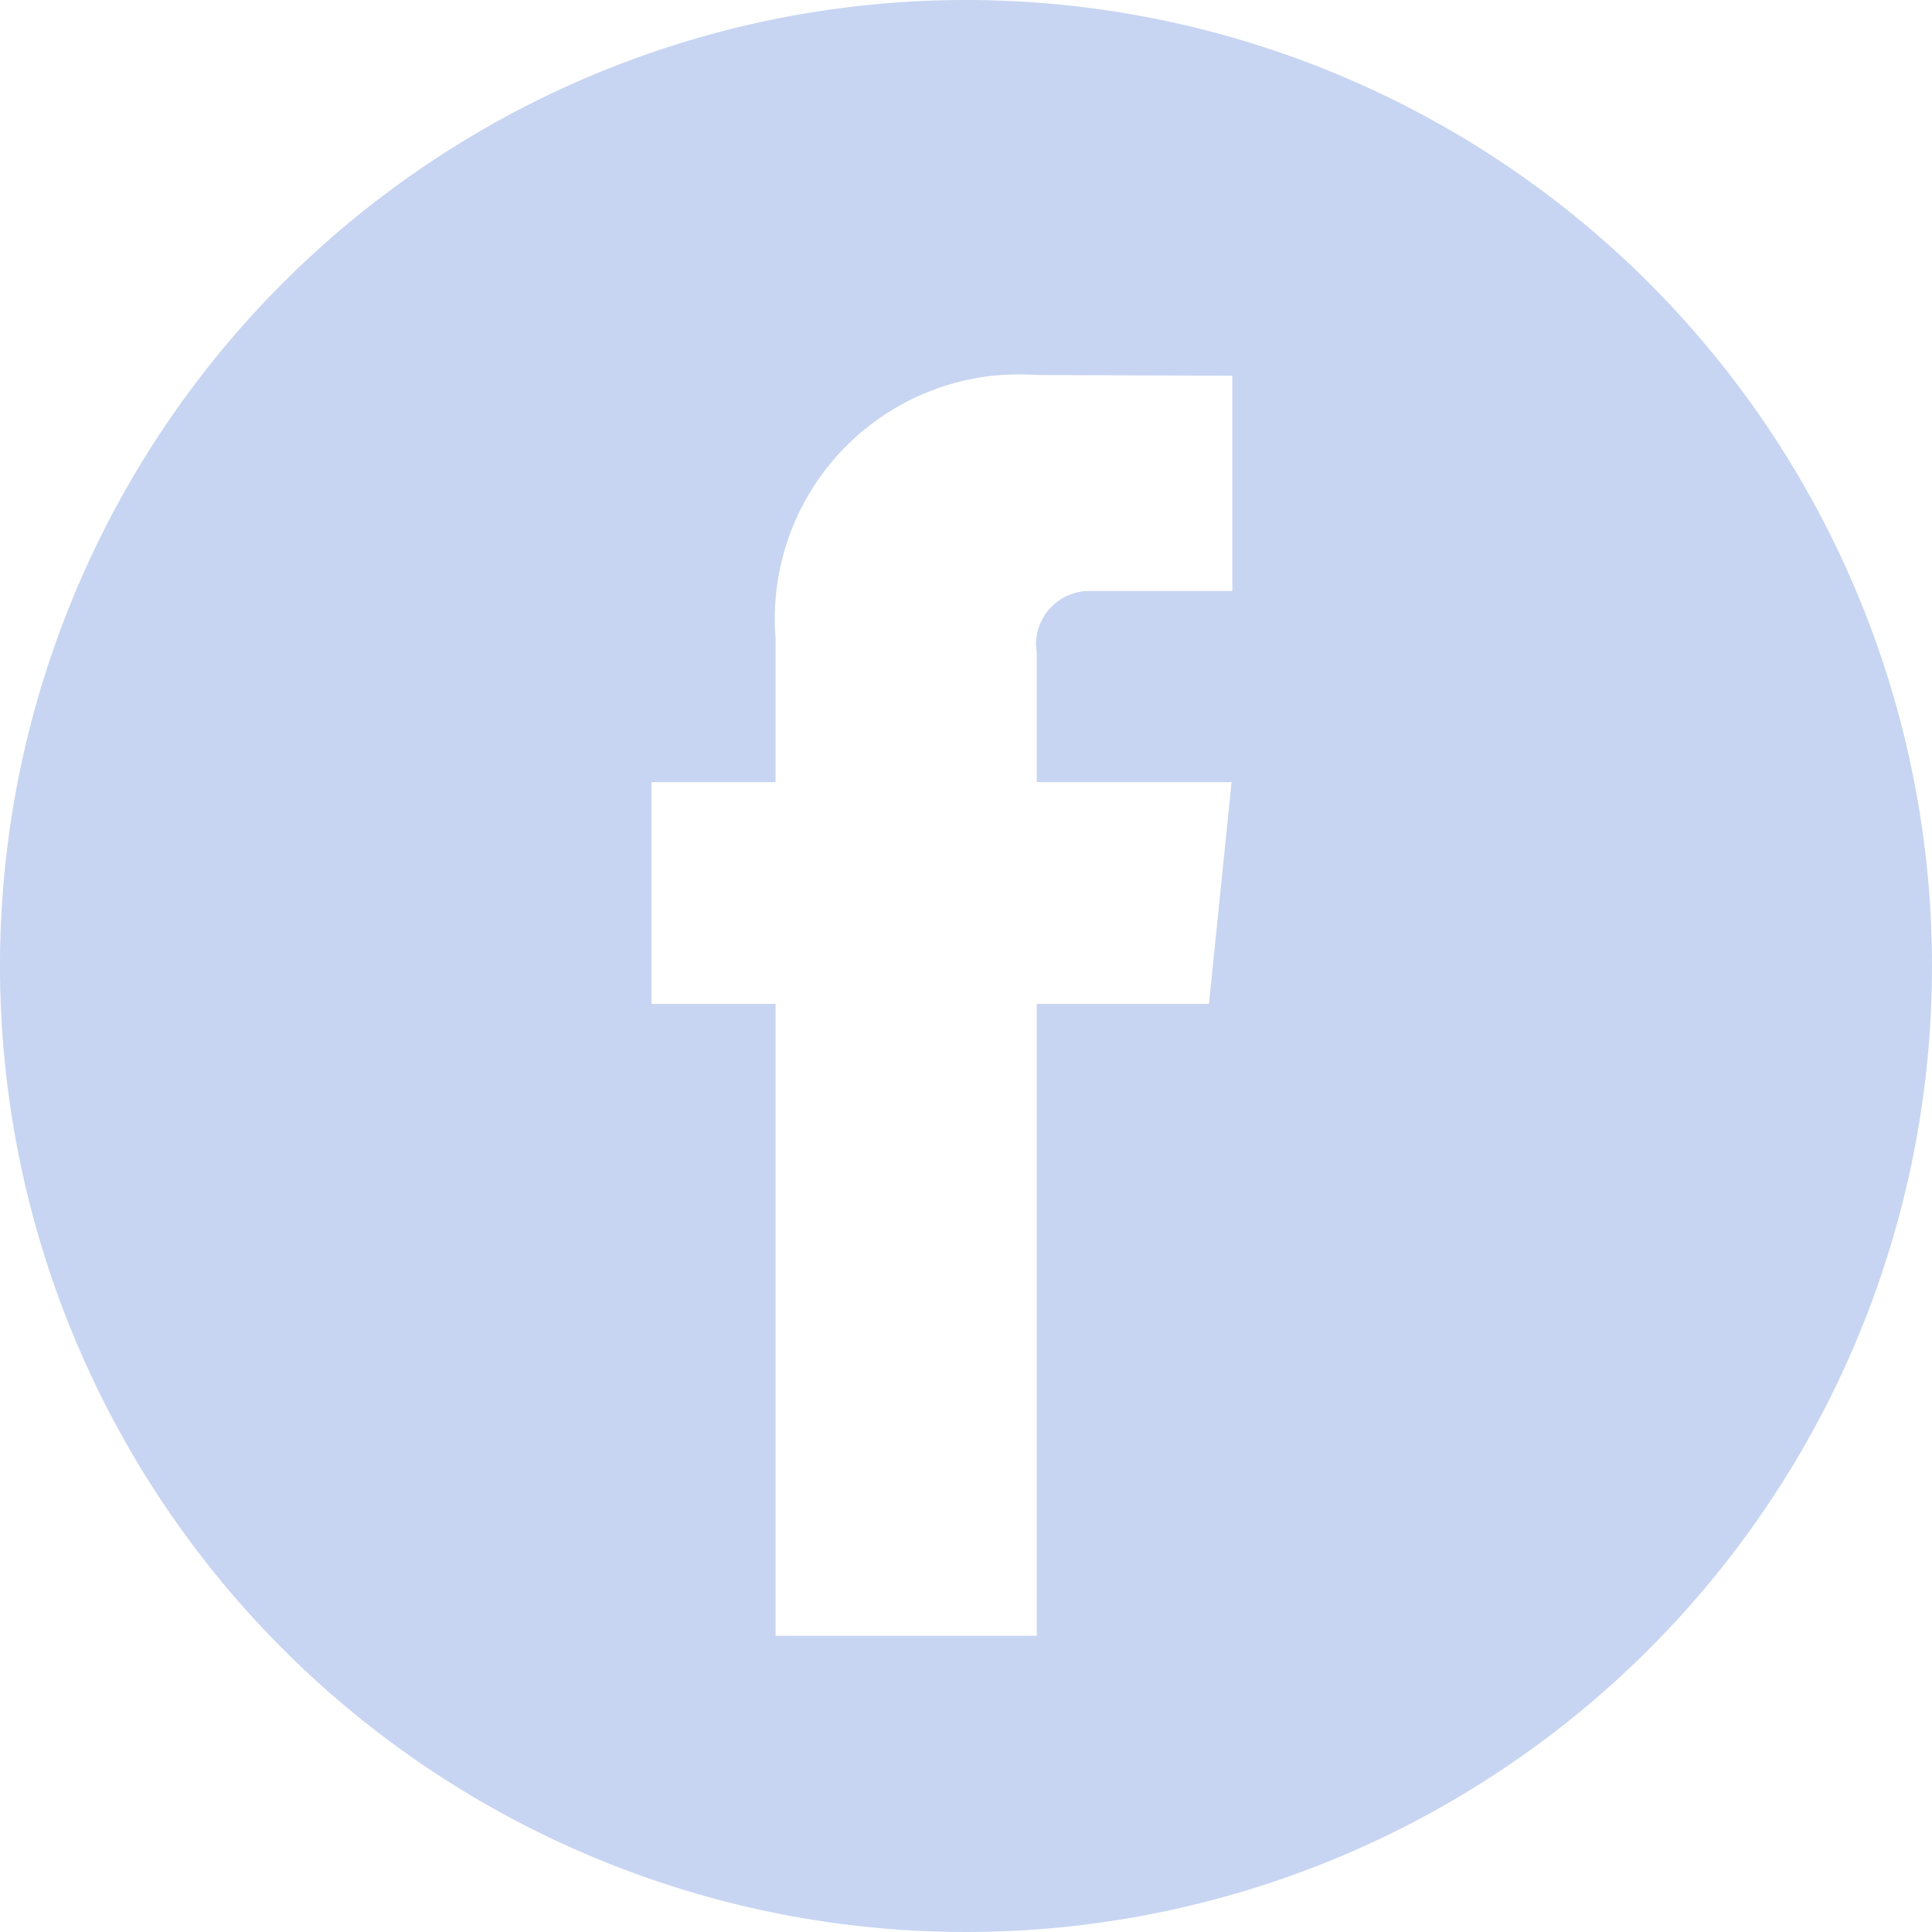 <svg xmlns="http://www.w3.org/2000/svg" width="26.48" height="26.48" viewBox="0 0 26.48 26.48">
    <g id="Social_Media_Small_Dark_Facebook" data-name="Social Media Small Dark Facebook" transform="translate(-2428.92 -6193.25)">
        <g id="Social_Media_Small_Dark_Facebook-2" data-name="Social Media Small Dark Facebook-2">
            <path id="Path_1284" data-name="Path 1284" d="M2442.16,6193.25a13.24,13.24,0,1,0,13.24,13.24A13.243,13.243,0,0,0,2442.16,6193.25Zm3.65,8.1h-1.92a.735.735,0,0,0-.77.69.632.632,0,0,0,.01.14v1.79h2.67l-.31,3.04h-2.36v8.66h-3.58v-8.66h-1.7v-3.04h1.7V6202a3.351,3.351,0,0,1,3.08-3.61,4.569,4.569,0,0,1,.53,0l2.65.01Z" fill="#c7d5f2"/>
        </g>
    </g>
</svg>
